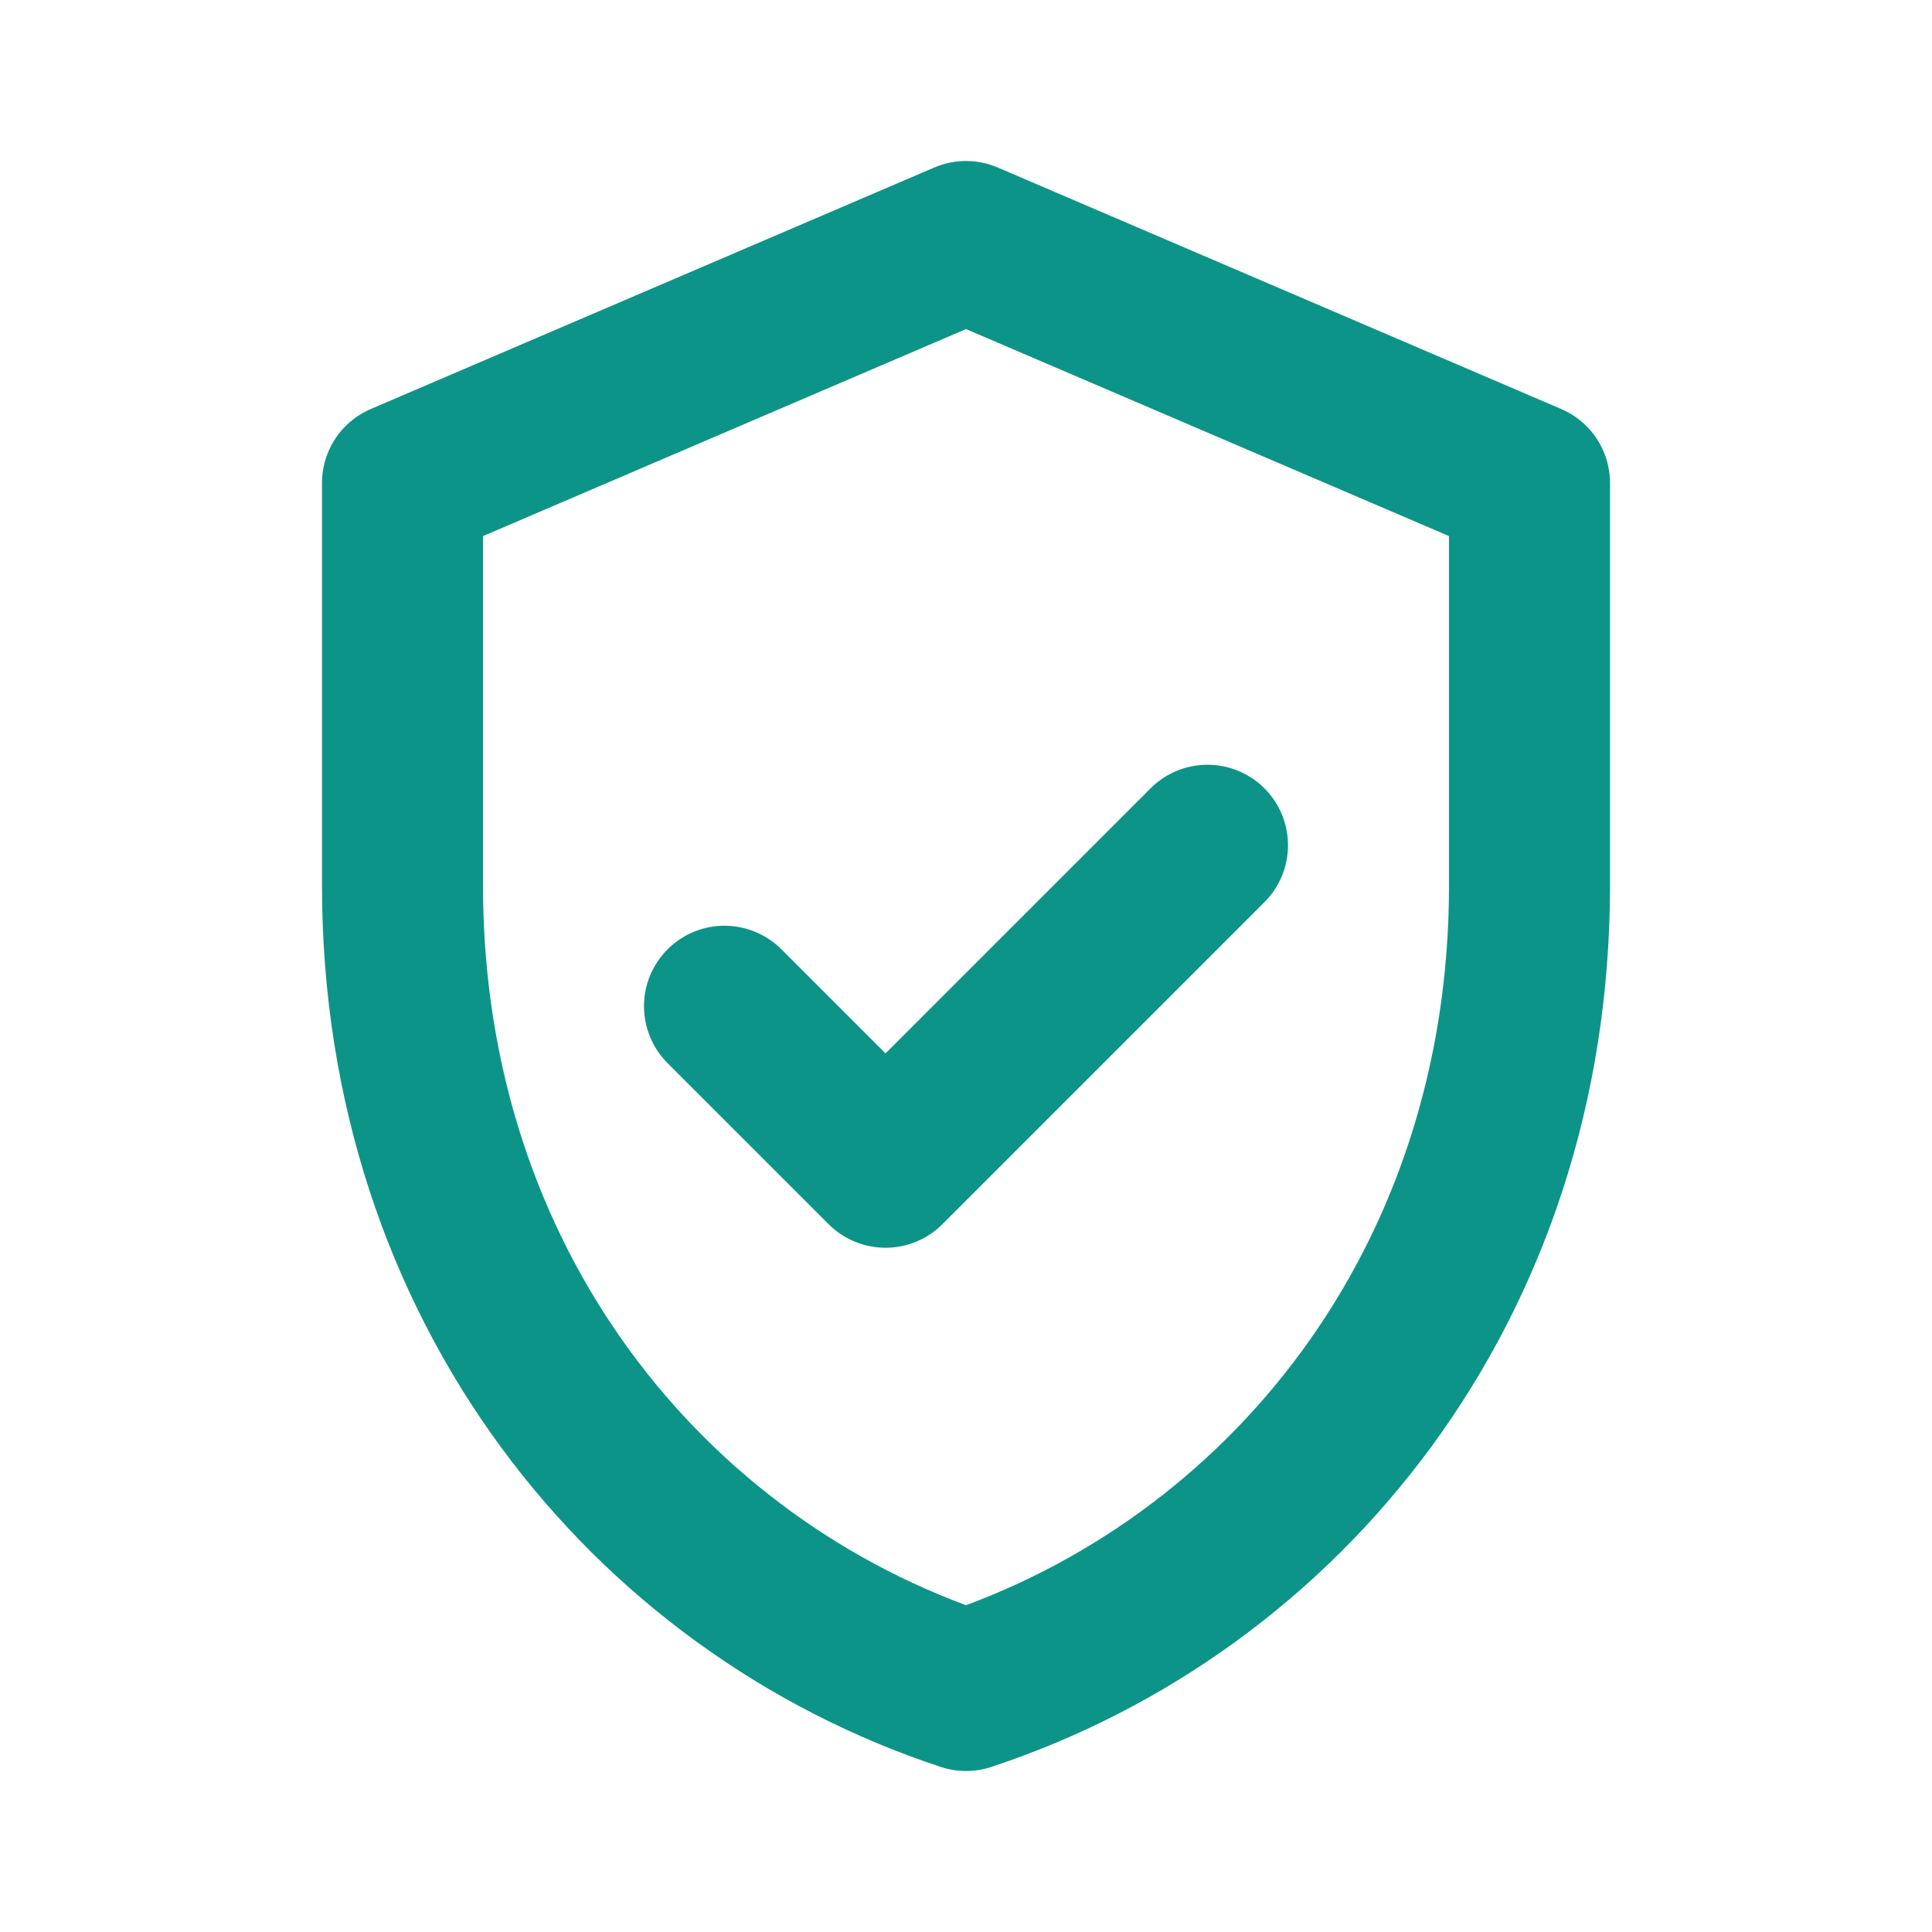 <svg width="24" height="24" viewBox="0 0 24 24" fill="none" xmlns="http://www.w3.org/2000/svg">
  <path d="M12 3l7 3v5c0 4.97-3.06 8.7-7 10-3.94-1.3-7-5.03-7-10V6l7-3z" stroke="#0d9488" stroke-width="2" stroke-linejoin="round"/>
  <path d="M9 12.5l2 2 4-4" stroke="#0d9488" stroke-width="2" stroke-linecap="round" stroke-linejoin="round"/>
</svg>
